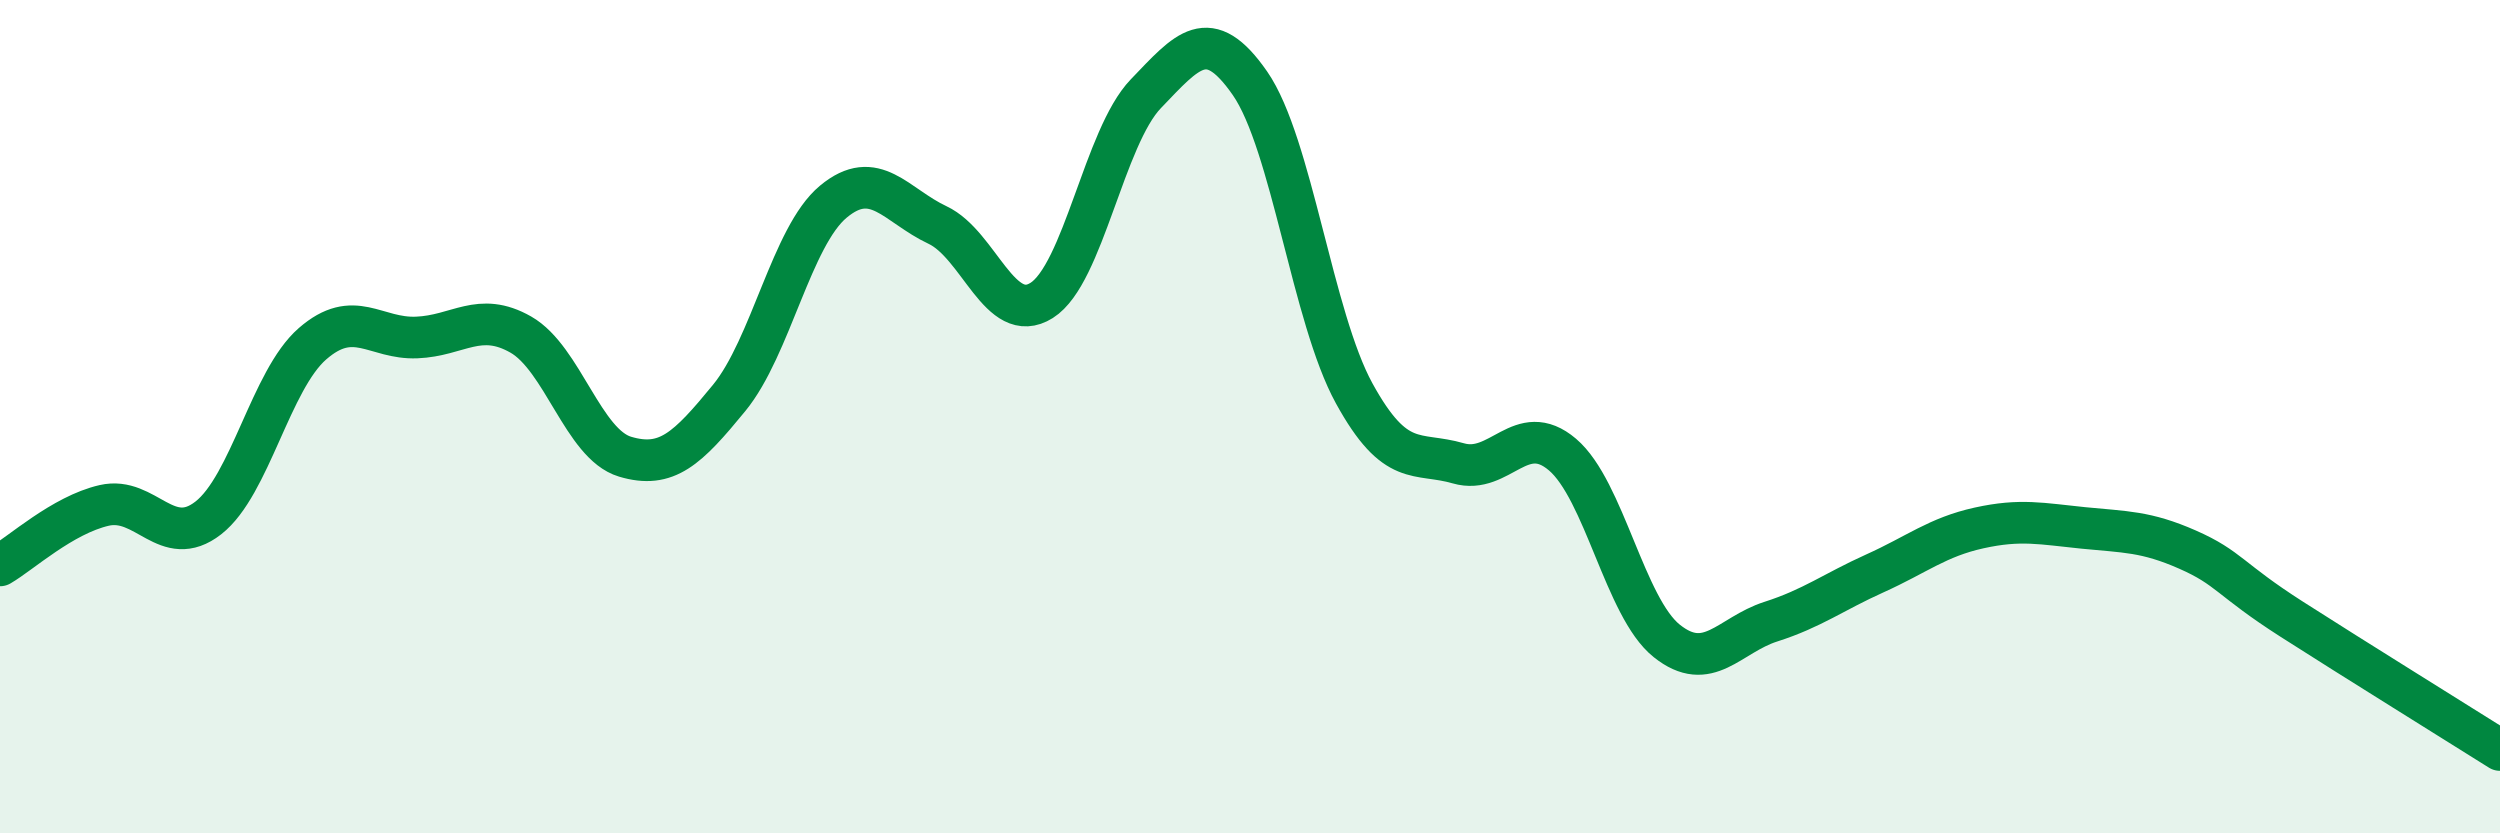 
    <svg width="60" height="20" viewBox="0 0 60 20" xmlns="http://www.w3.org/2000/svg">
      <path
        d="M 0,13.57 C 0.5,13.28 1.5,12.36 2.5,12.13 C 3.5,11.9 4,13.21 5,12.43 C 6,11.65 6.5,9.12 7.5,8.25 C 8.5,7.38 9,8.14 10,8.1 C 11,8.06 11.5,7.46 12.5,8.03 C 13.5,8.6 14,10.66 15,10.96 C 16,11.26 16.5,10.77 17.5,9.55 C 18.5,8.33 19,5.67 20,4.84 C 21,4.01 21.5,4.93 22.5,5.4 C 23.5,5.87 24,7.84 25,7.21 C 26,6.58 26.5,3.29 27.5,2.25 C 28.5,1.21 29,0.56 30,2 C 31,3.44 31.5,7.62 32.5,9.44 C 33.5,11.26 34,10.83 35,11.12 C 36,11.41 36.5,10.06 37.5,10.91 C 38.5,11.76 39,14.58 40,15.38 C 41,16.18 41.5,15.24 42.5,14.92 C 43.5,14.6 44,14.21 45,13.76 C 46,13.31 46.5,12.89 47.5,12.67 C 48.5,12.45 49,12.57 50,12.67 C 51,12.77 51.5,12.75 52.5,13.19 C 53.5,13.63 53.5,13.9 55,14.86 C 56.5,15.82 59,17.37 60,18L60 20L0 20Z"
        fill="#008740"
        opacity="0.1"
        stroke-linecap="round"
        stroke-linejoin="round"
      />
      <path
        d="M 0,13.57 C 0.5,13.28 1.5,12.36 2.5,12.13 C 3.5,11.9 4,13.21 5,12.43 C 6,11.65 6.5,9.12 7.5,8.25 C 8.5,7.38 9,8.14 10,8.1 C 11,8.06 11.5,7.46 12.5,8.03 C 13.5,8.6 14,10.66 15,10.96 C 16,11.26 16.5,10.77 17.5,9.55 C 18.5,8.33 19,5.67 20,4.84 C 21,4.01 21.5,4.93 22.5,5.4 C 23.5,5.87 24,7.84 25,7.21 C 26,6.58 26.5,3.29 27.5,2.25 C 28.5,1.21 29,0.56 30,2 C 31,3.44 31.5,7.62 32.5,9.44 C 33.5,11.26 34,10.83 35,11.12 C 36,11.41 36.5,10.06 37.5,10.91 C 38.5,11.76 39,14.58 40,15.38 C 41,16.18 41.5,15.24 42.5,14.92 C 43.5,14.6 44,14.21 45,13.76 C 46,13.31 46.5,12.89 47.5,12.67 C 48.5,12.45 49,12.57 50,12.67 C 51,12.77 51.5,12.75 52.5,13.19 C 53.5,13.63 53.5,13.9 55,14.86 C 56.5,15.82 59,17.37 60,18"
        stroke="#008740"
        stroke-width="1"
        fill="none"
        stroke-linecap="round"
        stroke-linejoin="round"
      />
    </svg>
  